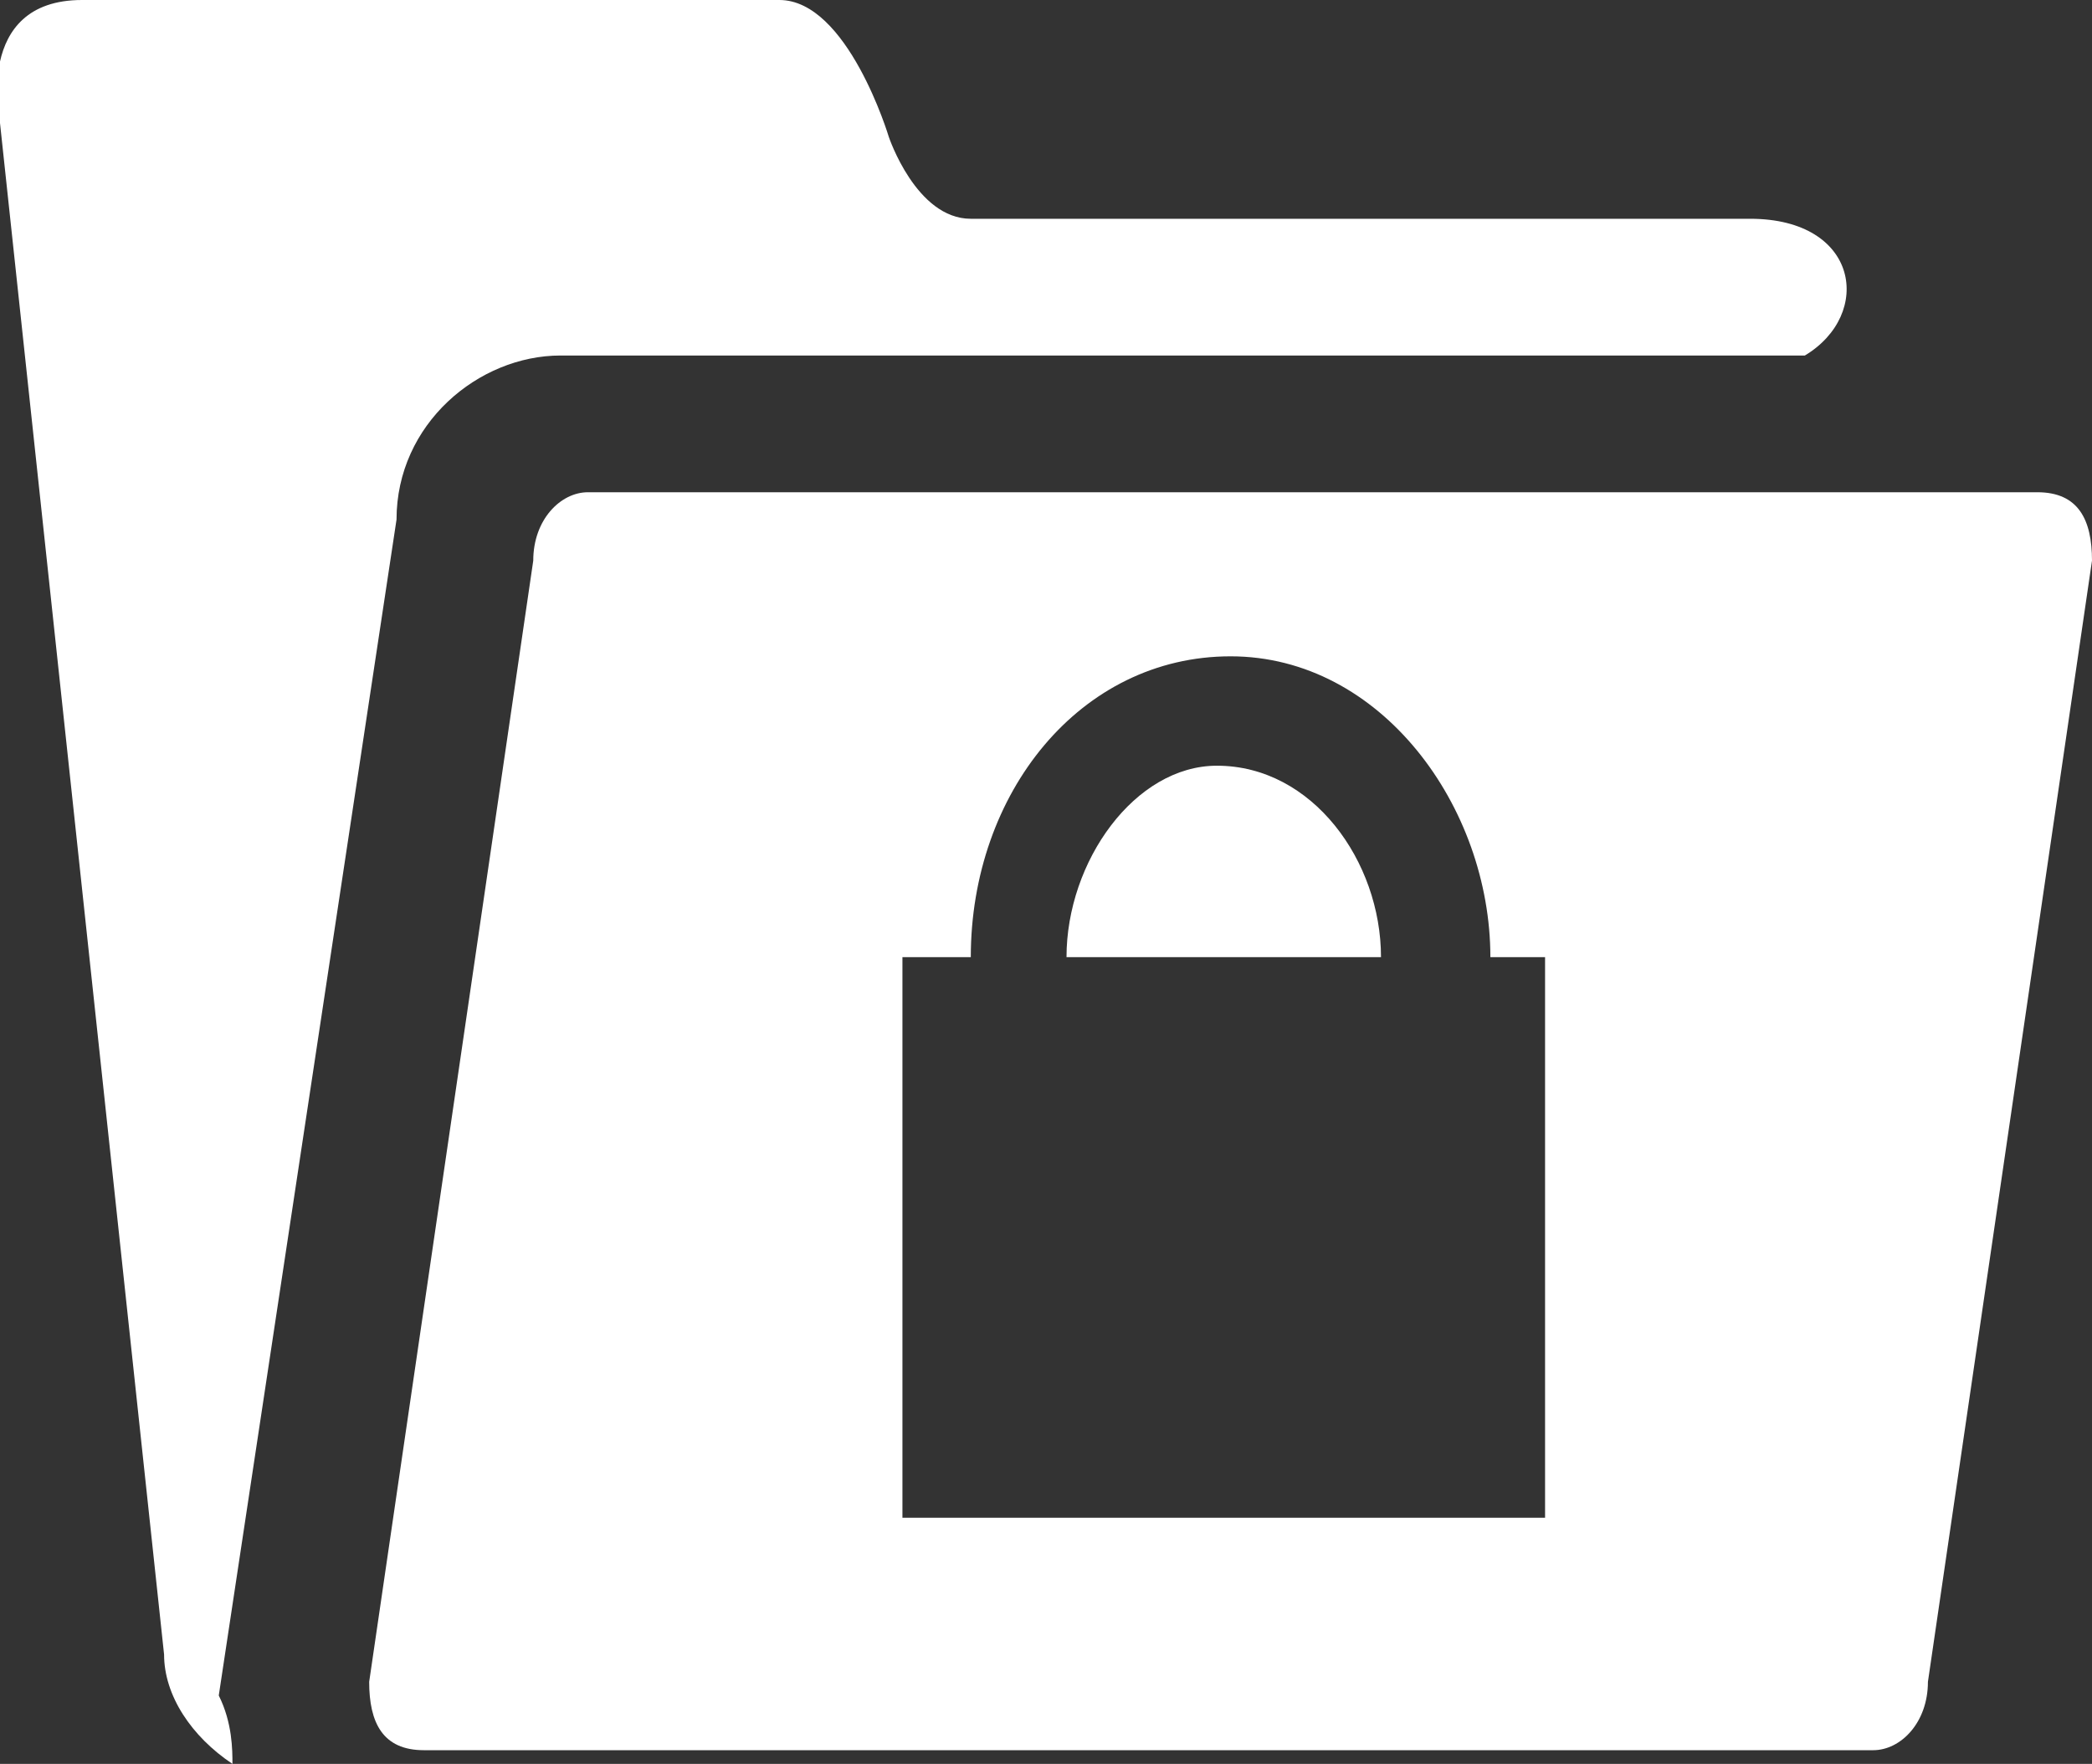 <?xml version="1.0" encoding="utf-8"?>
<!-- Generator: Adobe Illustrator 23.1.0, SVG Export Plug-In . SVG Version: 6.00 Build 0)  -->
<svg version="1.1" id="Layer_1" xmlns="http://www.w3.org/2000/svg" xmlns:xlink="http://www.w3.org/1999/xlink" x="0px" y="0px"
	 viewBox="0 0 15.3 12.9" style="enable-background:new 0 0 15.3 12.9;" xml:space="preserve">
<rect x="0" y="0" width="15.3" height="12.9" fill="#333333" stroke="none"/>
<style type="text/css">
	.st0{fill:#FFFFFF;}
</style>
<path class="st0" d="M1.6,12.4l1.3-8.6c0-0.7,0.6-1.2,1.2-1.2h9.1c0.5-0.3,0.4-1-0.4-1H7.1C6.7,1.6,6.5,1,6.5,1S6.2,0,5.7,0H0.6
	C-0.2,0,0,0.9,0,0.9l1.2,11.2c0,0.3,0.2,0.6,0.5,0.8C1.7,12.8,1.7,12.6,1.6,12.4z"/>
<g>
	<path class="st0" d="M8.9,5.6C8.3,5.6,7.8,6.3,7.8,7h2.3C10.1,6.3,9.6,5.6,8.9,5.6z"/>
	<path class="st0" d="M14.9,3.6H4.3c-0.2,0-0.4,0.2-0.4,0.5l-1.2,8.2c0,0.3,0.1,0.5,0.4,0.5h10.6c0.2,0,0.4-0.2,0.4-0.5l1.2-8.2
		C15.3,3.8,15.2,3.6,14.9,3.6z M11.3,11.1H6.6V7h0.5c0-1.2,0.8-2.2,1.9-2.2s1.9,1.1,1.9,2.2h0.4V11.1z"/>
</g>
</svg>
